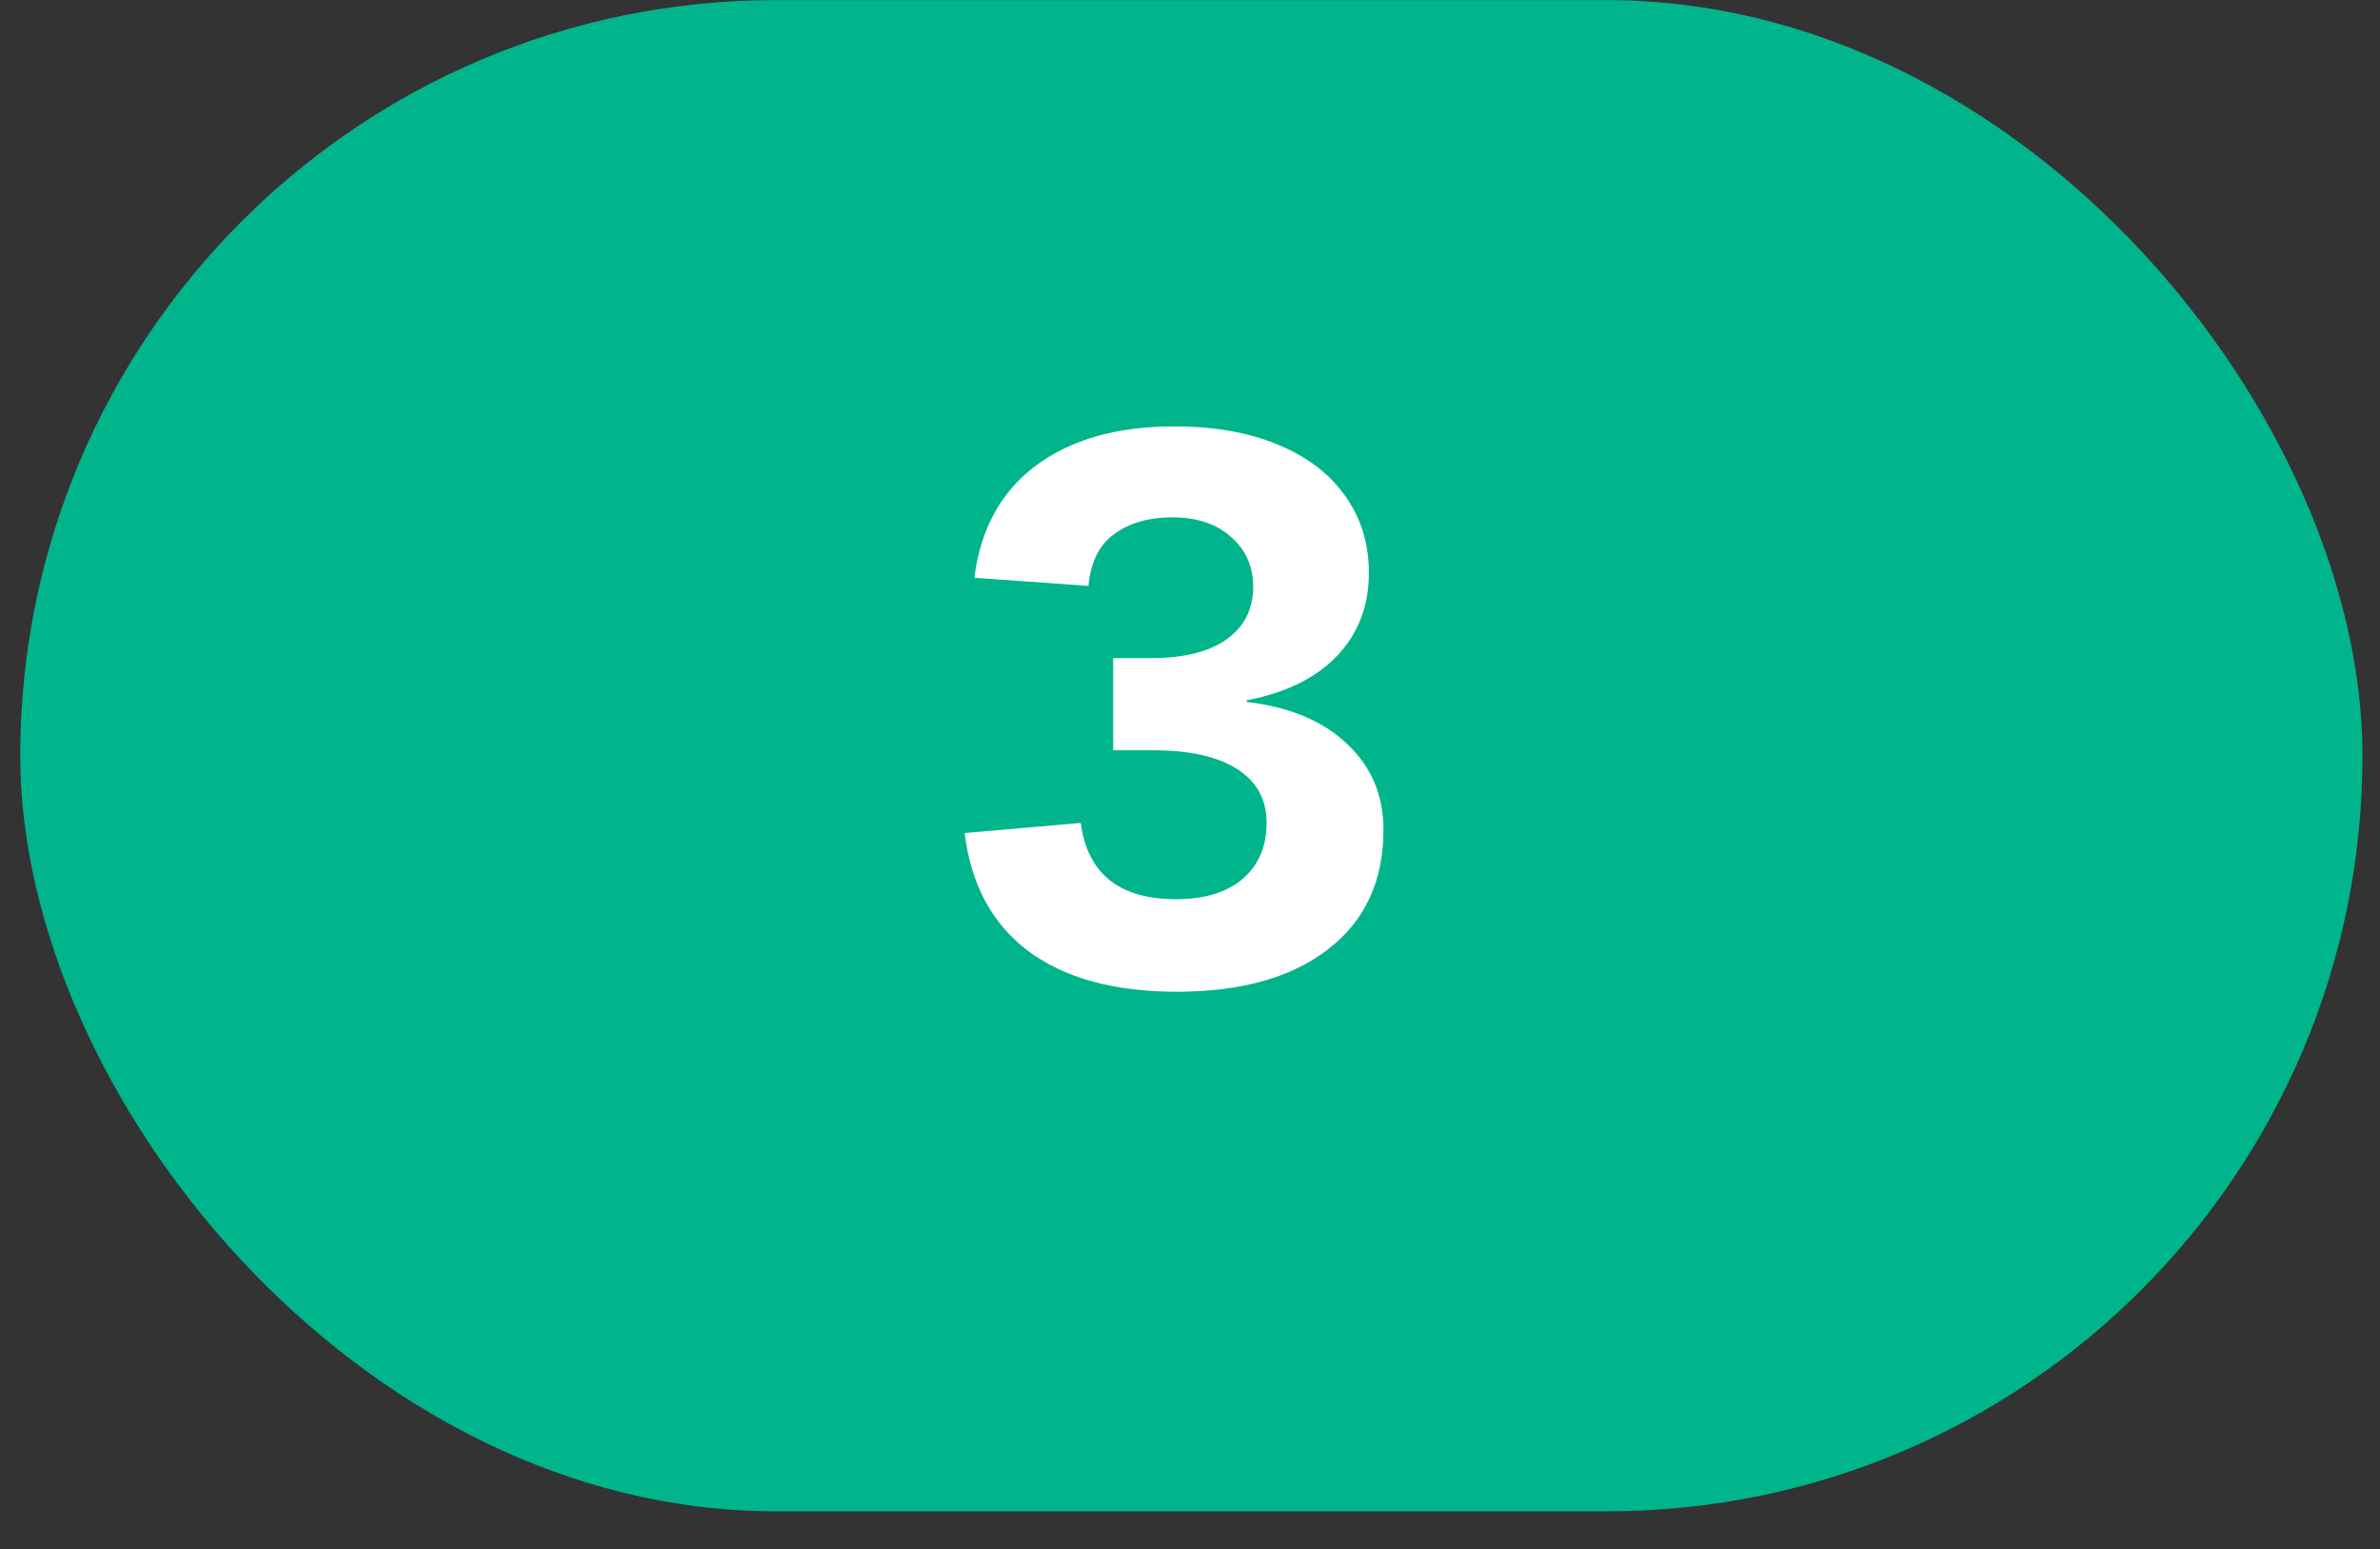 <?xml version="1.0" encoding="UTF-8"?> <svg xmlns="http://www.w3.org/2000/svg" width="63" height="41" viewBox="0 0 63 41" fill="none"><rect x="0" y="0" width="63" height="41" fill="#333333" stroke="none"/> <rect x="0.536" y="0.003" width="62" height="40" rx="20" fill="#00B58B"></rect> <path d="M36.621 21.964C36.621 23.318 36.134 24.37 35.16 25.122C34.194 25.874 32.854 26.25 31.143 26.25C29.496 26.25 28.189 25.892 27.222 25.176C26.262 24.453 25.7 23.411 25.535 22.05L28.608 21.782C28.787 23.128 29.628 23.801 31.132 23.801C31.884 23.801 32.471 23.622 32.894 23.264C33.316 22.899 33.528 22.404 33.528 21.782C33.528 21.158 33.266 20.682 32.743 20.353C32.228 20.023 31.487 19.859 30.52 19.859H29.467V17.42H30.455C31.329 17.42 31.999 17.256 32.464 16.926C32.937 16.589 33.173 16.124 33.173 15.53C33.173 14.992 32.976 14.552 32.582 14.208C32.196 13.864 31.676 13.693 31.025 13.693C30.409 13.693 29.9 13.839 29.499 14.133C29.098 14.419 28.869 14.878 28.812 15.508L25.793 15.293C25.951 14.011 26.491 13.023 27.415 12.328C28.346 11.634 29.567 11.286 31.078 11.286C32.138 11.286 33.055 11.447 33.828 11.77C34.609 12.092 35.203 12.547 35.612 13.134C36.027 13.714 36.235 14.387 36.235 15.154C36.235 16.034 35.955 16.768 35.397 17.356C34.838 17.943 34.04 18.337 33.001 18.537V18.58C34.126 18.709 35.01 19.078 35.654 19.687C36.299 20.288 36.621 21.047 36.621 21.964Z" fill="white"></path> </svg> 